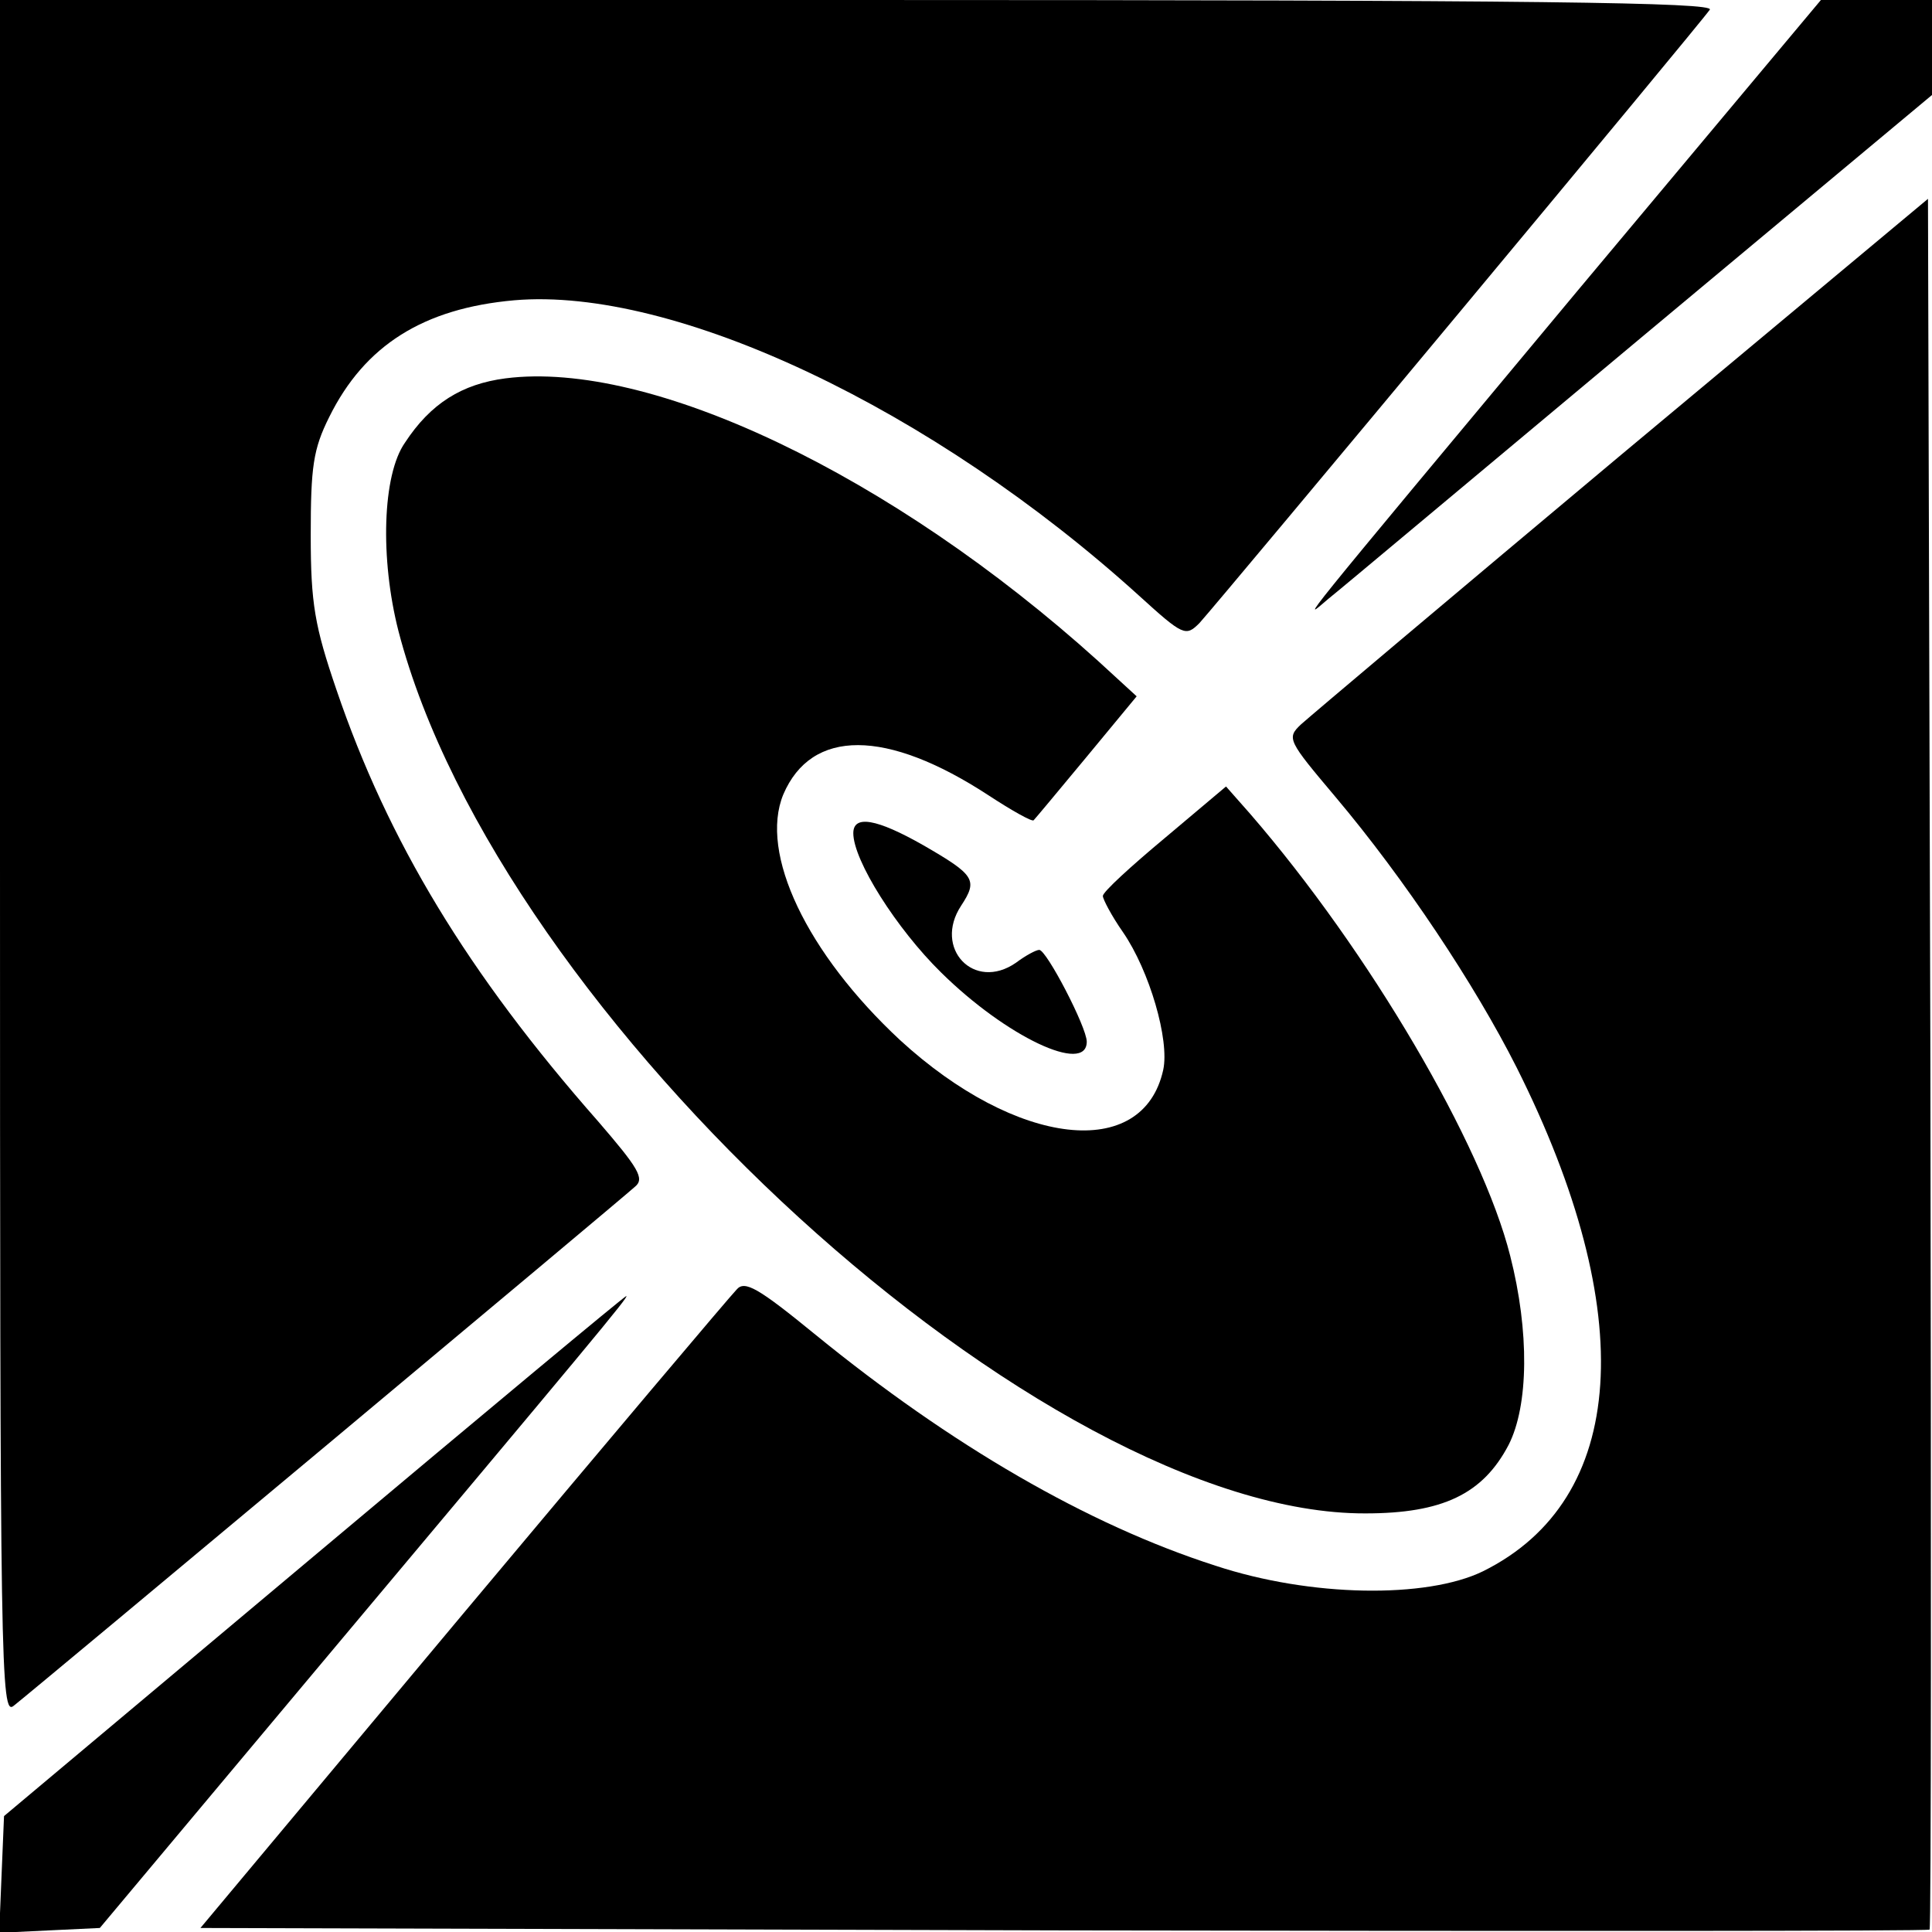 <svg xmlns="http://www.w3.org/2000/svg" version="1.0" width="240pt" height="240pt" viewBox="0 0 240 240" preserveAspectRatio="xMidYMid meet">
<g transform="translate(0,240) scale(0.1,-0.1)" fill="#000000" stroke="none">
<path d="M0 1334 c0 -1012 1 -1066 17 -1053 28 22 757 631 772 645 12 10 4 23 -46 81 -162 184 -261 348 -325 536 -27 79 -32 107 -32 192 0 85 3 107 23 147 44 89 117 135 230 145 199 17 520 -135 776 -367 55 -50 58 -51 75 -34 28 31 625 748 634 762 6 9 -209 12 -1058 12 l-1066 0 0 -1066z"/>
<path d="M1959 2038 c-361 -433 -342 -410 -309 -382 14 11 188 157 388 324 l362 302 0 59 0 59 -69 0 -69 0 -303 -362z"/>
<path d="M2015 1836 c-209 -175 -388 -326 -399 -336 -18 -17 -16 -20 43 -90 86 -102 173 -233 225 -336 153 -305 138 -537 -42 -626 -70 -34 -214 -32 -332 7 -159 51 -329 150 -497 287 -71 58 -88 68 -98 56 -7 -7 -160 -188 -340 -403 l-326 -390 1072 -3 c590 -1 1074 -1 1076 1 2 2 2 487 1 1077 l-3 1073 -380 -317z"/>
<path d="M628 1930 c-54 -7 -93 -31 -125 -80 -28 -40 -31 -144 -8 -234 125 -480 801 -1097 1201 -1096 96 0 146 24 178 85 25 49 26 141 2 235 -35 139 -175 378 -323 549 l-30 34 -76 -64 c-42 -35 -77 -67 -77 -72 0 -4 11 -25 25 -45 33 -48 58 -134 50 -171 -25 -114 -182 -96 -327 37 -116 108 -175 232 -145 305 35 82 128 82 255 -1 29 -19 54 -33 56 -31 2 2 32 38 66 79 l62 75 -48 44 c-256 231 -556 374 -736 351z"/>
<path d="M1060 1365 c0 -34 54 -119 109 -173 81 -80 181 -127 181 -86 0 18 -50 114 -59 114 -4 0 -17 -7 -29 -16 -52 -36 -103 18 -68 71 21 32 17 38 -47 75 -58 33 -87 38 -87 15z"/>
<path d="M390 467 l-385 -323 -3 -72 -3 -73 62 3 63 3 268 320 c343 409 390 465 386 465 -2 0 -176 -145 -388 -323z"/>
</g>
</svg>